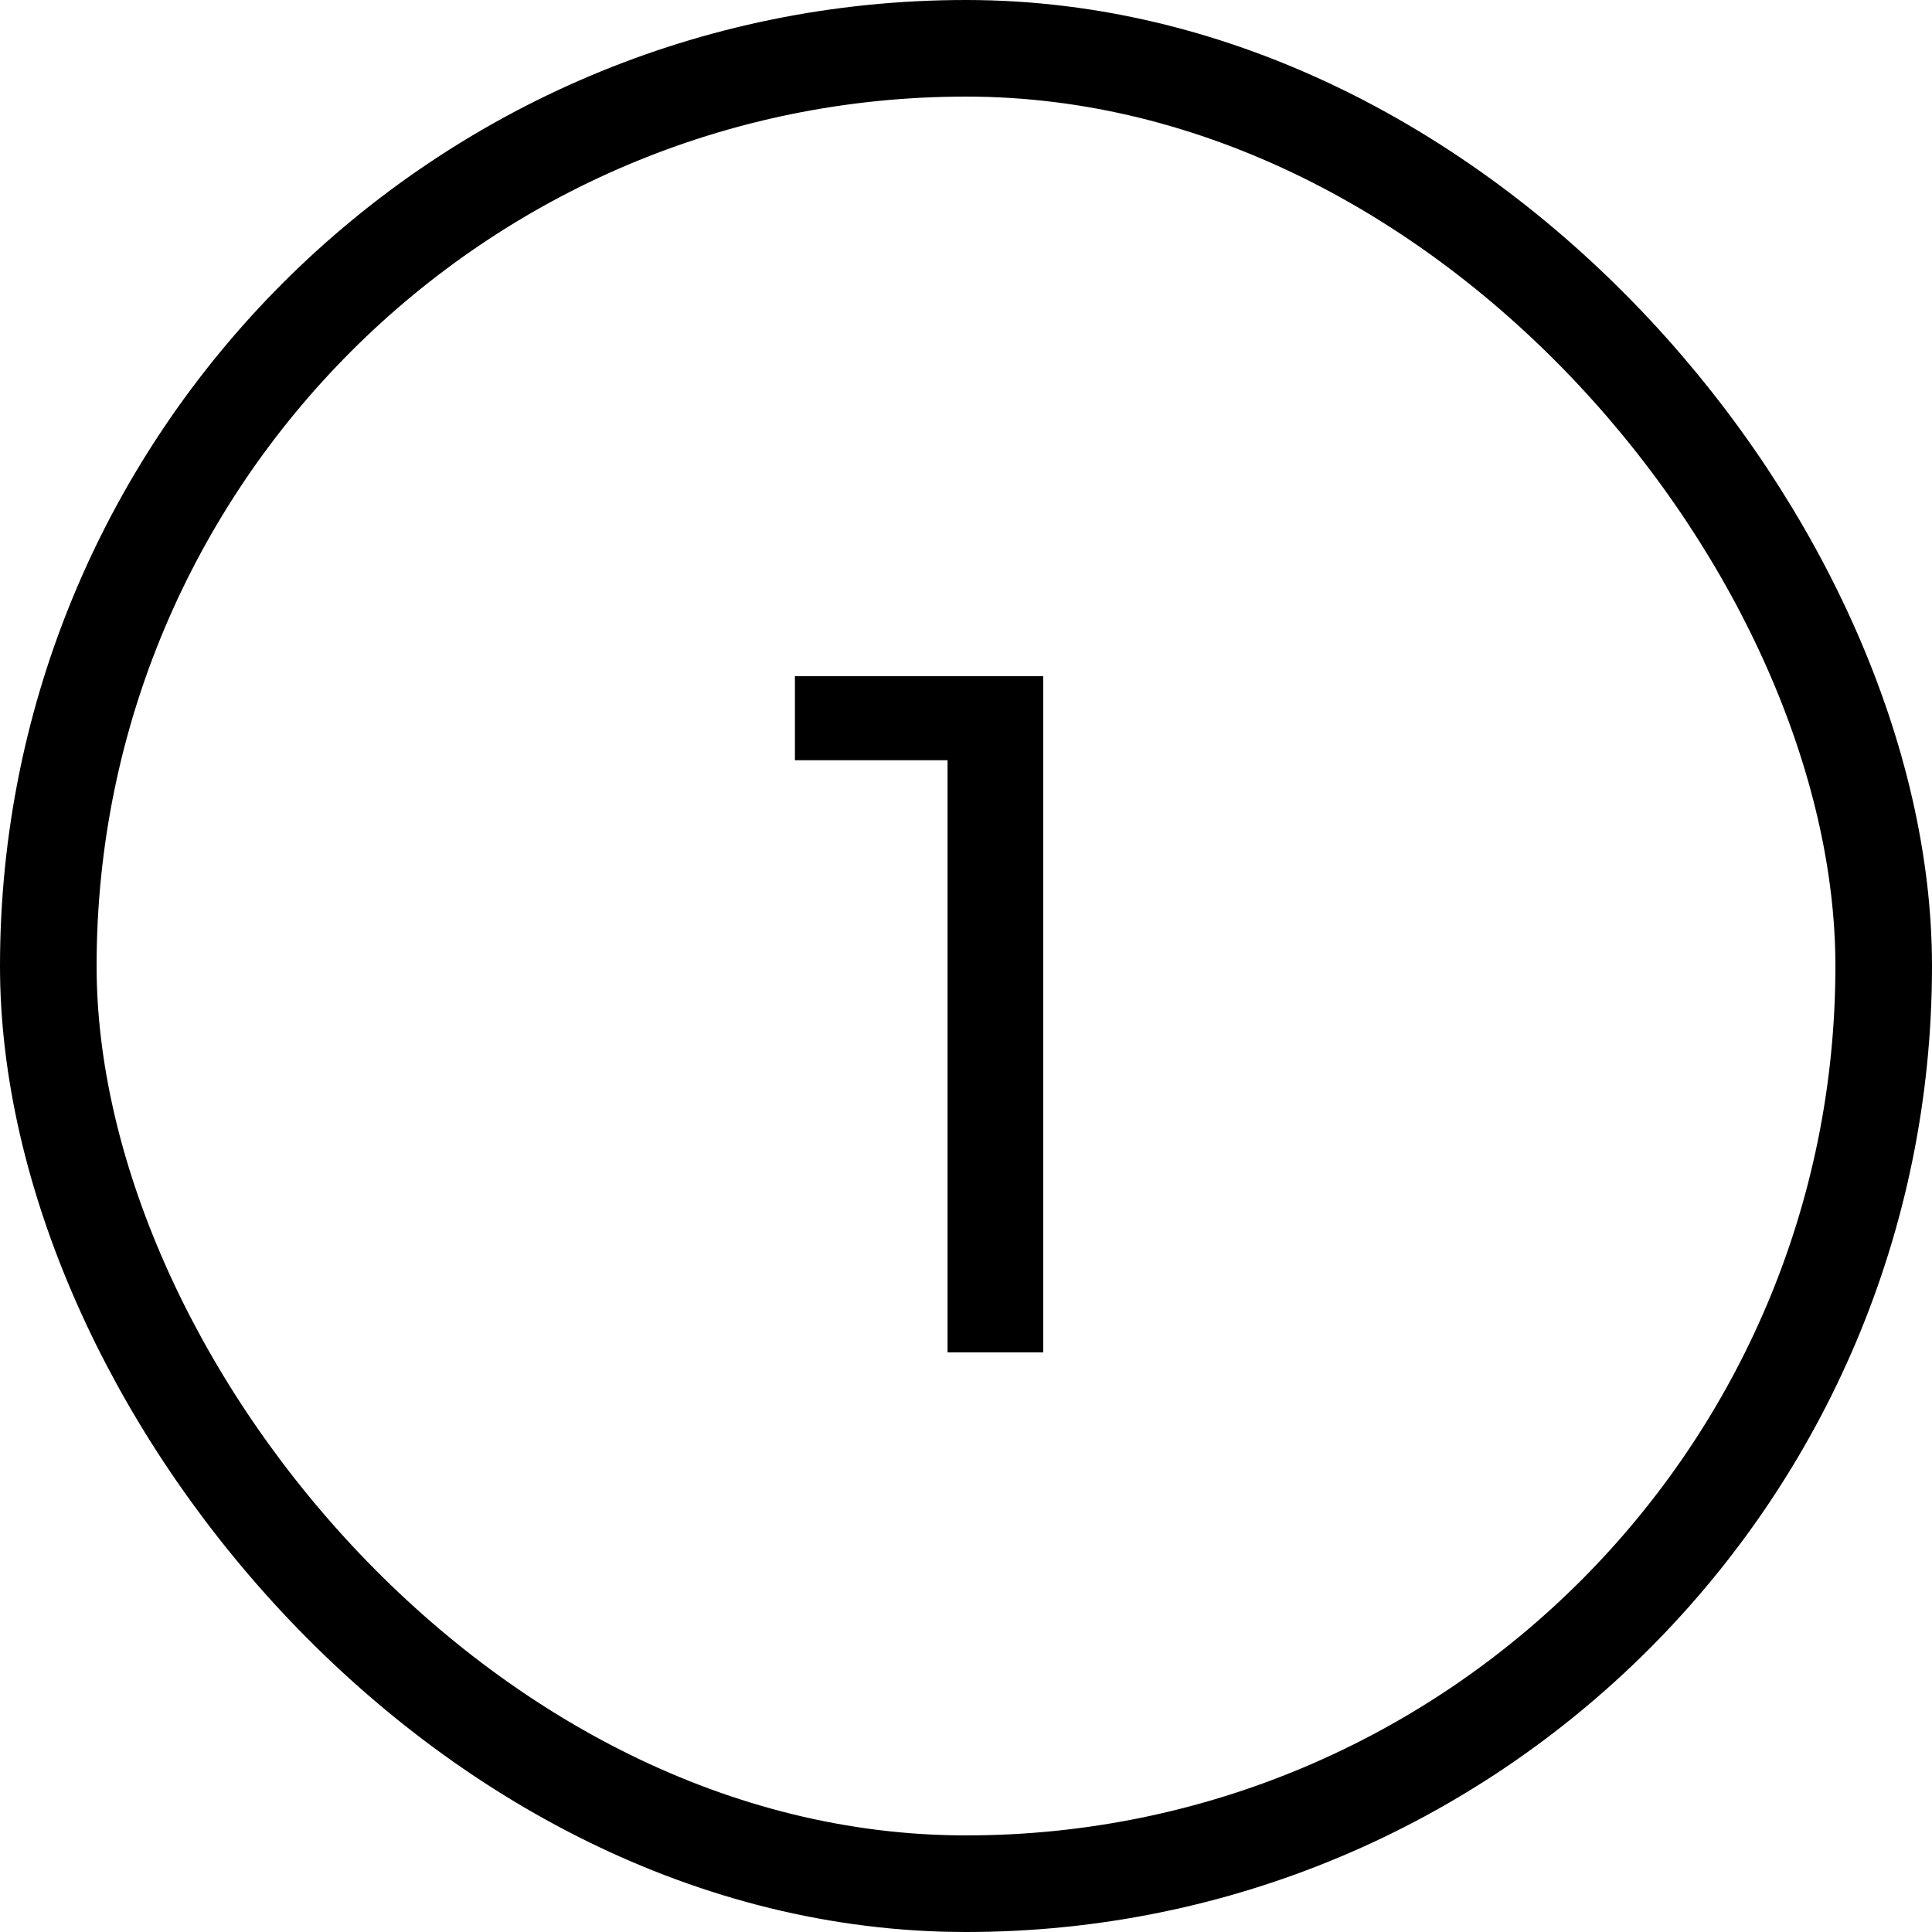 <svg width="20" height="20" viewBox="0 0 20 20" fill="none" xmlns="http://www.w3.org/2000/svg">
<rect x="0.5" y="0.5" width="19" height="19" rx="9.5" stroke="black"/>
<path d="M9.809 14V7.4L10.239 7.87H8.229V7H10.799V14H9.809Z" fill="black"/>
</svg>
